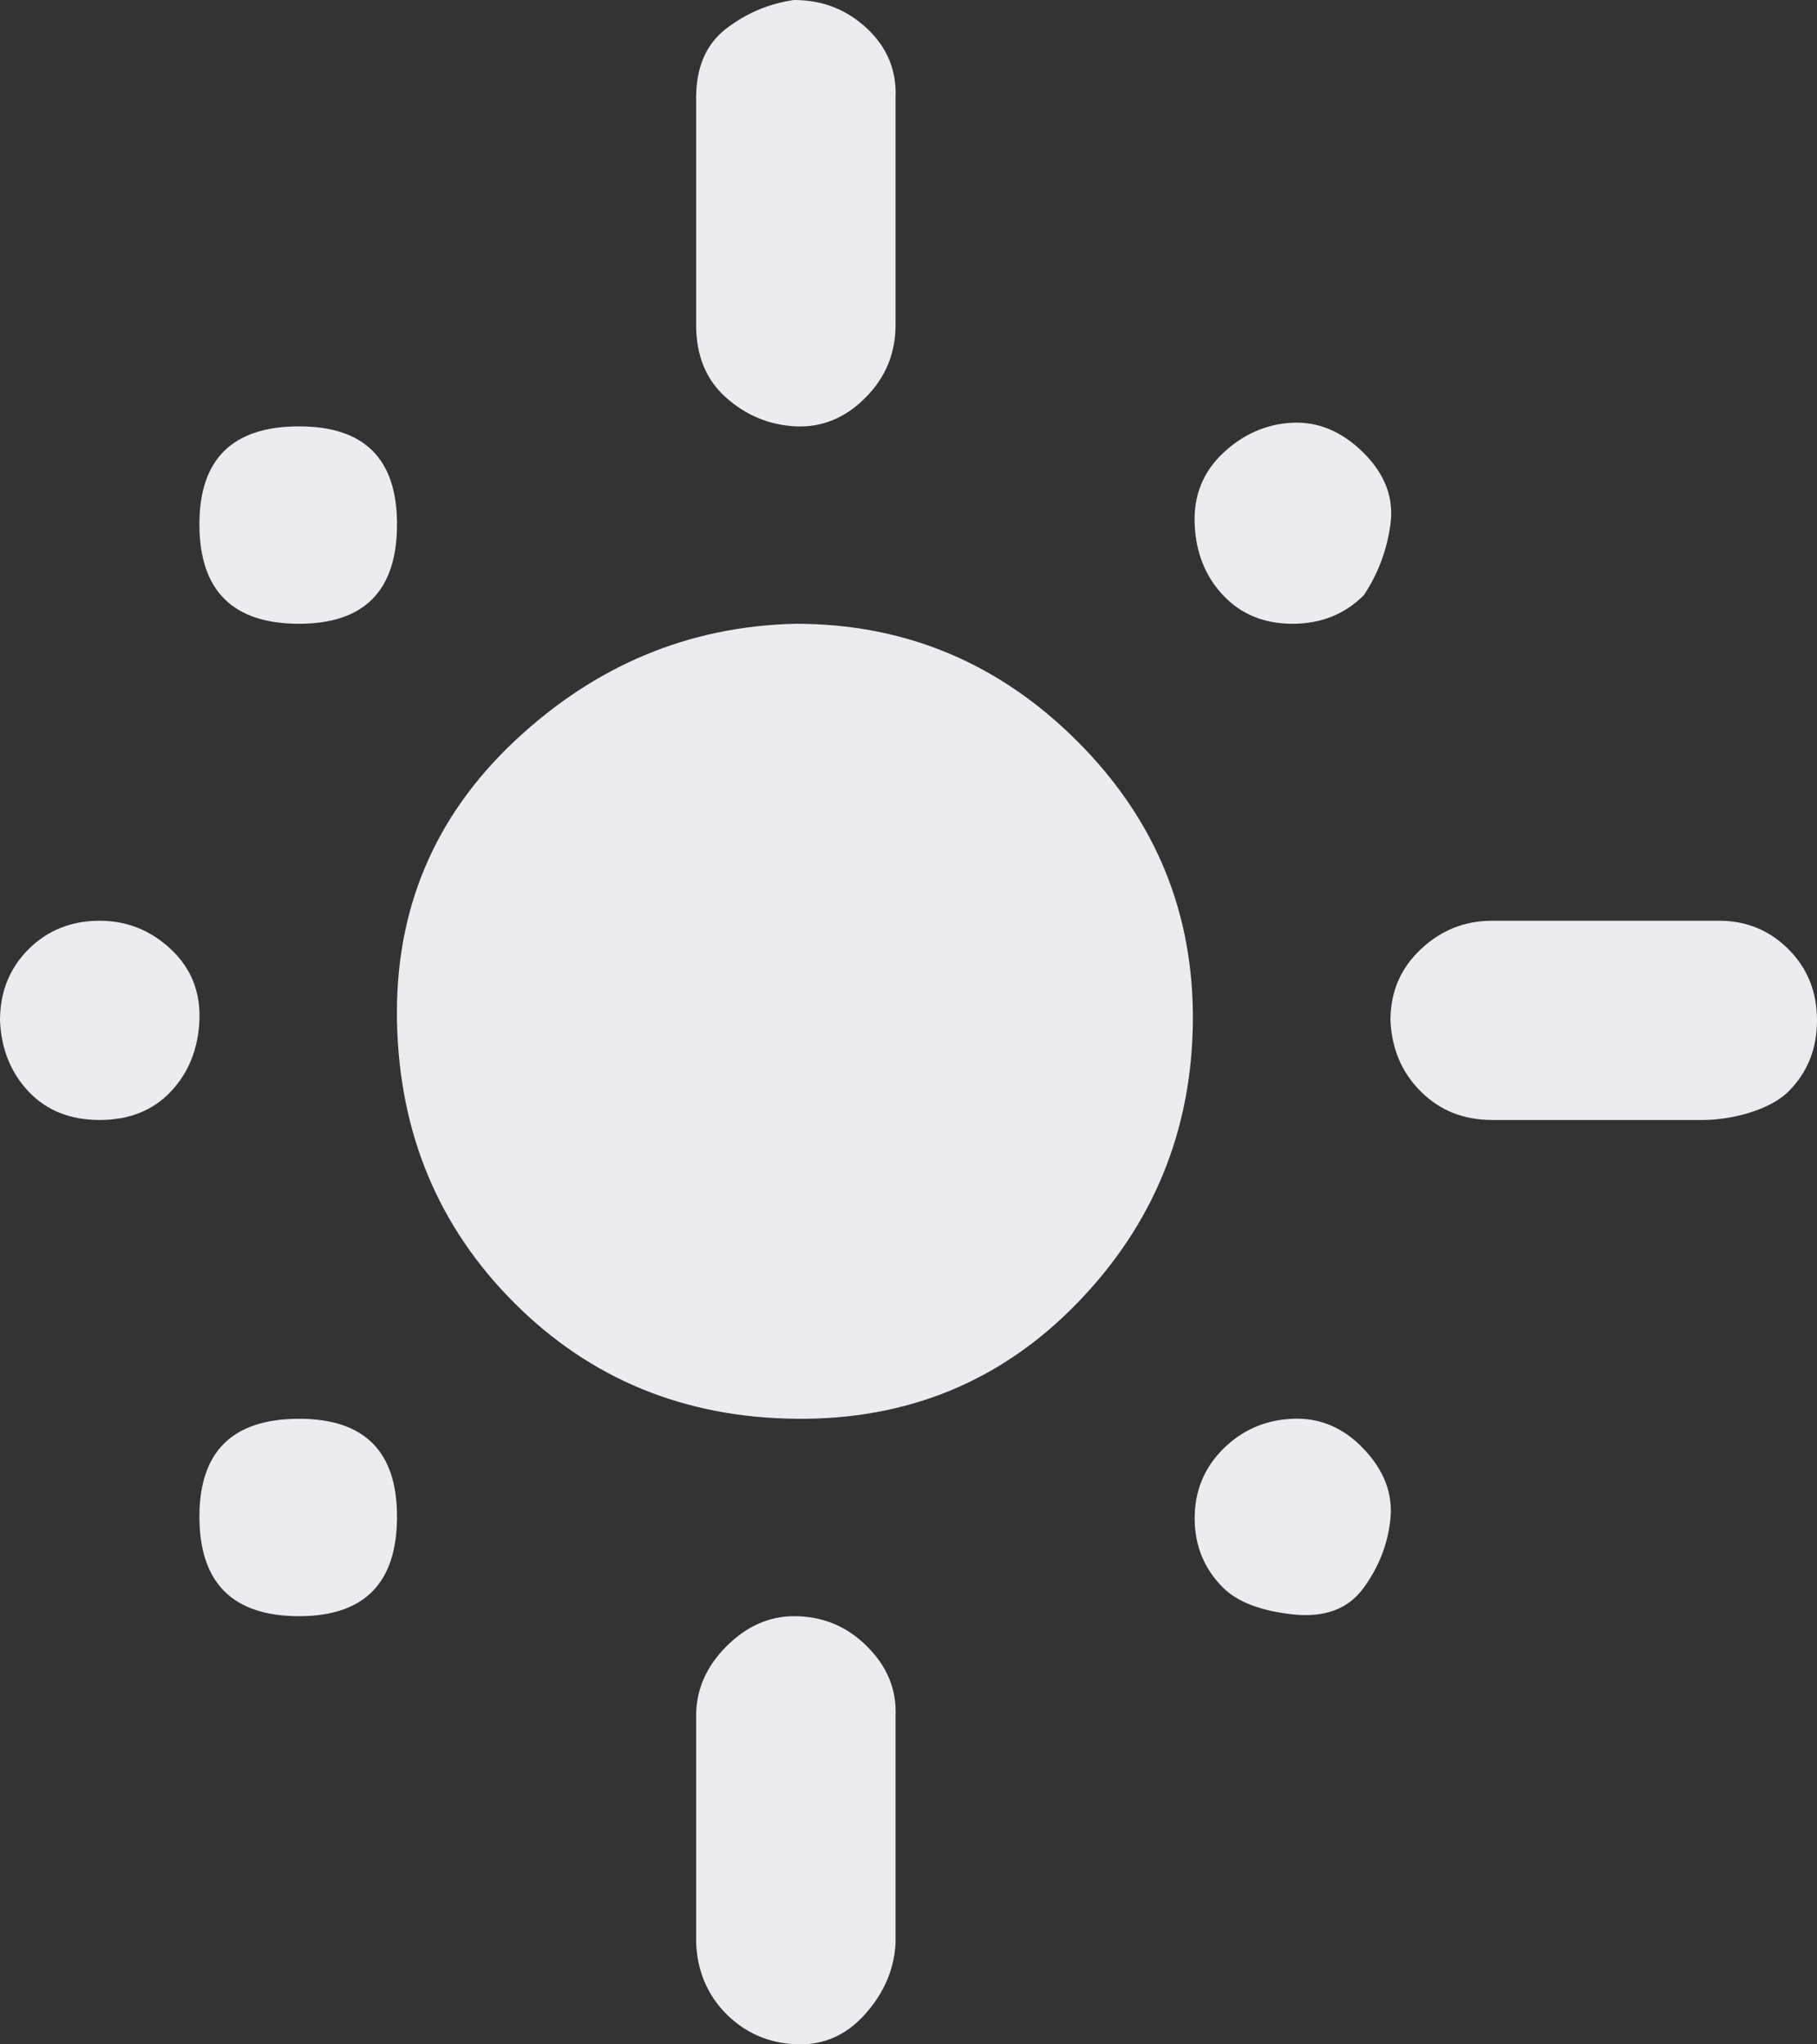 <?xml version="1.0" encoding="UTF-8" standalone="no"?>
<svg
   xmlns:dc="http://purl.org/dc/elements/1.1/"
   xmlns:cc="http://creativecommons.org/ns#"
   xmlns:rdf="http://www.w3.org/1999/02/22-rdf-syntax-ns#"
   xmlns:svg="http://www.w3.org/2000/svg"
   xmlns="http://www.w3.org/2000/svg"
   id="svg7"
   style="fill-rule:evenodd;clip-rule:evenodd;stroke-linejoin:round;stroke-miterlimit:2;"
   xml:space="preserve"
   version="1.1"
   viewBox="0 0 16 18"
   height="100%"
   width="100%"><rect x="0" y="0" width="16" height="18" fill="#333333" stroke="none"/><defs
     id="defs11" /><g
     id="g5"><rect
       id="rect2"
       style="fill:#ffffff;fill-opacity:0"
       height="18"
       width="16"
       y="0"
       x="0" /><path
       style="fill:#eaecef;fill-rule:nonzero"
       d="M 6.13,17.108 V 15.107 C 6.13,14.877 6.219,14.673 6.396,14.496 6.574,14.318 6.773,14.23 6.992,14.23 7.243,14.23 7.457,14.318 7.635,14.496 7.813,14.673 7.896,14.877 7.886,15.107 V 17.107 C 7.875,17.336 7.786,17.545 7.619,17.733 7.452,17.921 7.248,18.01 7.008,17.999 6.767,17.989 6.564,17.9 6.396,17.733 6.23,17.566 6.141,17.358 6.13,17.108 Z M 1.756,13.353 C 1.756,12.779 2.049,12.492 2.634,12.492 3.209,12.492 3.496,12.779 3.496,13.353 3.496,13.937 3.209,14.23 2.634,14.23 2.049,14.23 1.756,13.937 1.756,13.353 Z M 10.77,13.979 C 10.603,13.812 10.52,13.609 10.52,13.368 10.52,13.128 10.603,12.925 10.77,12.758 10.938,12.591 11.141,12.502 11.382,12.492 11.622,12.481 11.831,12.57 12.009,12.758 12.187,12.946 12.265,13.149 12.244,13.368 12.223,13.588 12.145,13.791 12.009,13.979 11.873,14.167 11.664,14.245 11.382,14.214 11.1,14.183 10.896,14.104 10.77,13.979 Z M 7.008,5.492 C 7.969,5.492 8.795,5.836 9.485,6.525 10.175,7.214 10.514,8.039 10.504,9 10.493,9.96 10.154,10.785 9.485,11.474 8.816,12.163 7.99,12.502 7.008,12.492 6.025,12.481 5.2,12.142 4.531,11.474 3.862,10.806 3.517,9.981 3.496,9 3.475,8.018 3.82,7.194 4.531,6.525 5.242,5.857 6.067,5.513 7.008,5.492 Z M 0.878,8.107 C 1.118,8.107 1.327,8.191 1.505,8.358 1.683,8.525 1.766,8.733 1.756,8.984 1.745,9.234 1.662,9.443 1.505,9.61 1.348,9.777 1.139,9.861 0.878,9.861 0.617,9.861 0.408,9.777 0.251,9.61 0.094,9.443 0.01,9.234 0,8.984 0,8.733 0.084,8.525 0.251,8.358 0.418,8.191 0.627,8.107 0.878,8.107 Z M 13.138,8.107 H 15.156 C 15.388,8.111 15.586,8.195 15.749,8.358 15.916,8.525 16,8.733 16,8.984 16,9.234 15.916,9.443 15.749,9.61 15.582,9.777 15.24,9.861 15,9.861 H 13.138 C 12.887,9.861 12.678,9.777 12.511,9.61 12.343,9.443 12.255,9.234 12.244,8.984 12.244,8.733 12.333,8.525 12.511,8.358 12.688,8.191 12.897,8.107 13.138,8.107 Z M 1.756,4.615 C 1.756,4.041 2.049,3.754 2.634,3.754 3.209,3.754 3.496,4.041 3.496,4.615 3.496,5.2 3.209,5.492 2.634,5.492 2.049,5.492 1.756,5.2 1.756,4.615 Z M 12.009,5.241 C 11.842,5.408 11.633,5.492 11.382,5.492 11.131,5.492 10.927,5.408 10.77,5.241 10.614,5.074 10.53,4.866 10.52,4.615 10.509,4.365 10.593,4.156 10.77,3.989 10.948,3.822 11.152,3.733 11.382,3.722 11.612,3.712 11.821,3.801 12.009,3.989 12.197,4.177 12.275,4.385 12.244,4.615 12.213,4.845 12.134,5.054 12.009,5.241 Z M 6.13,0.861 C 6.13,0.59 6.219,0.386 6.396,0.251 6.574,0.115 6.773,0.031 6.992,0 7.243,0 7.457,0.084 7.635,0.251 7.813,0.418 7.896,0.621 7.886,0.861 V 2.861 C 7.886,3.112 7.797,3.326 7.619,3.503 7.442,3.681 7.238,3.764 7.008,3.754 6.778,3.743 6.574,3.66 6.396,3.503 6.219,3.347 6.13,3.133 6.13,2.861 Z"
       id="sun-inv" /></g></svg>